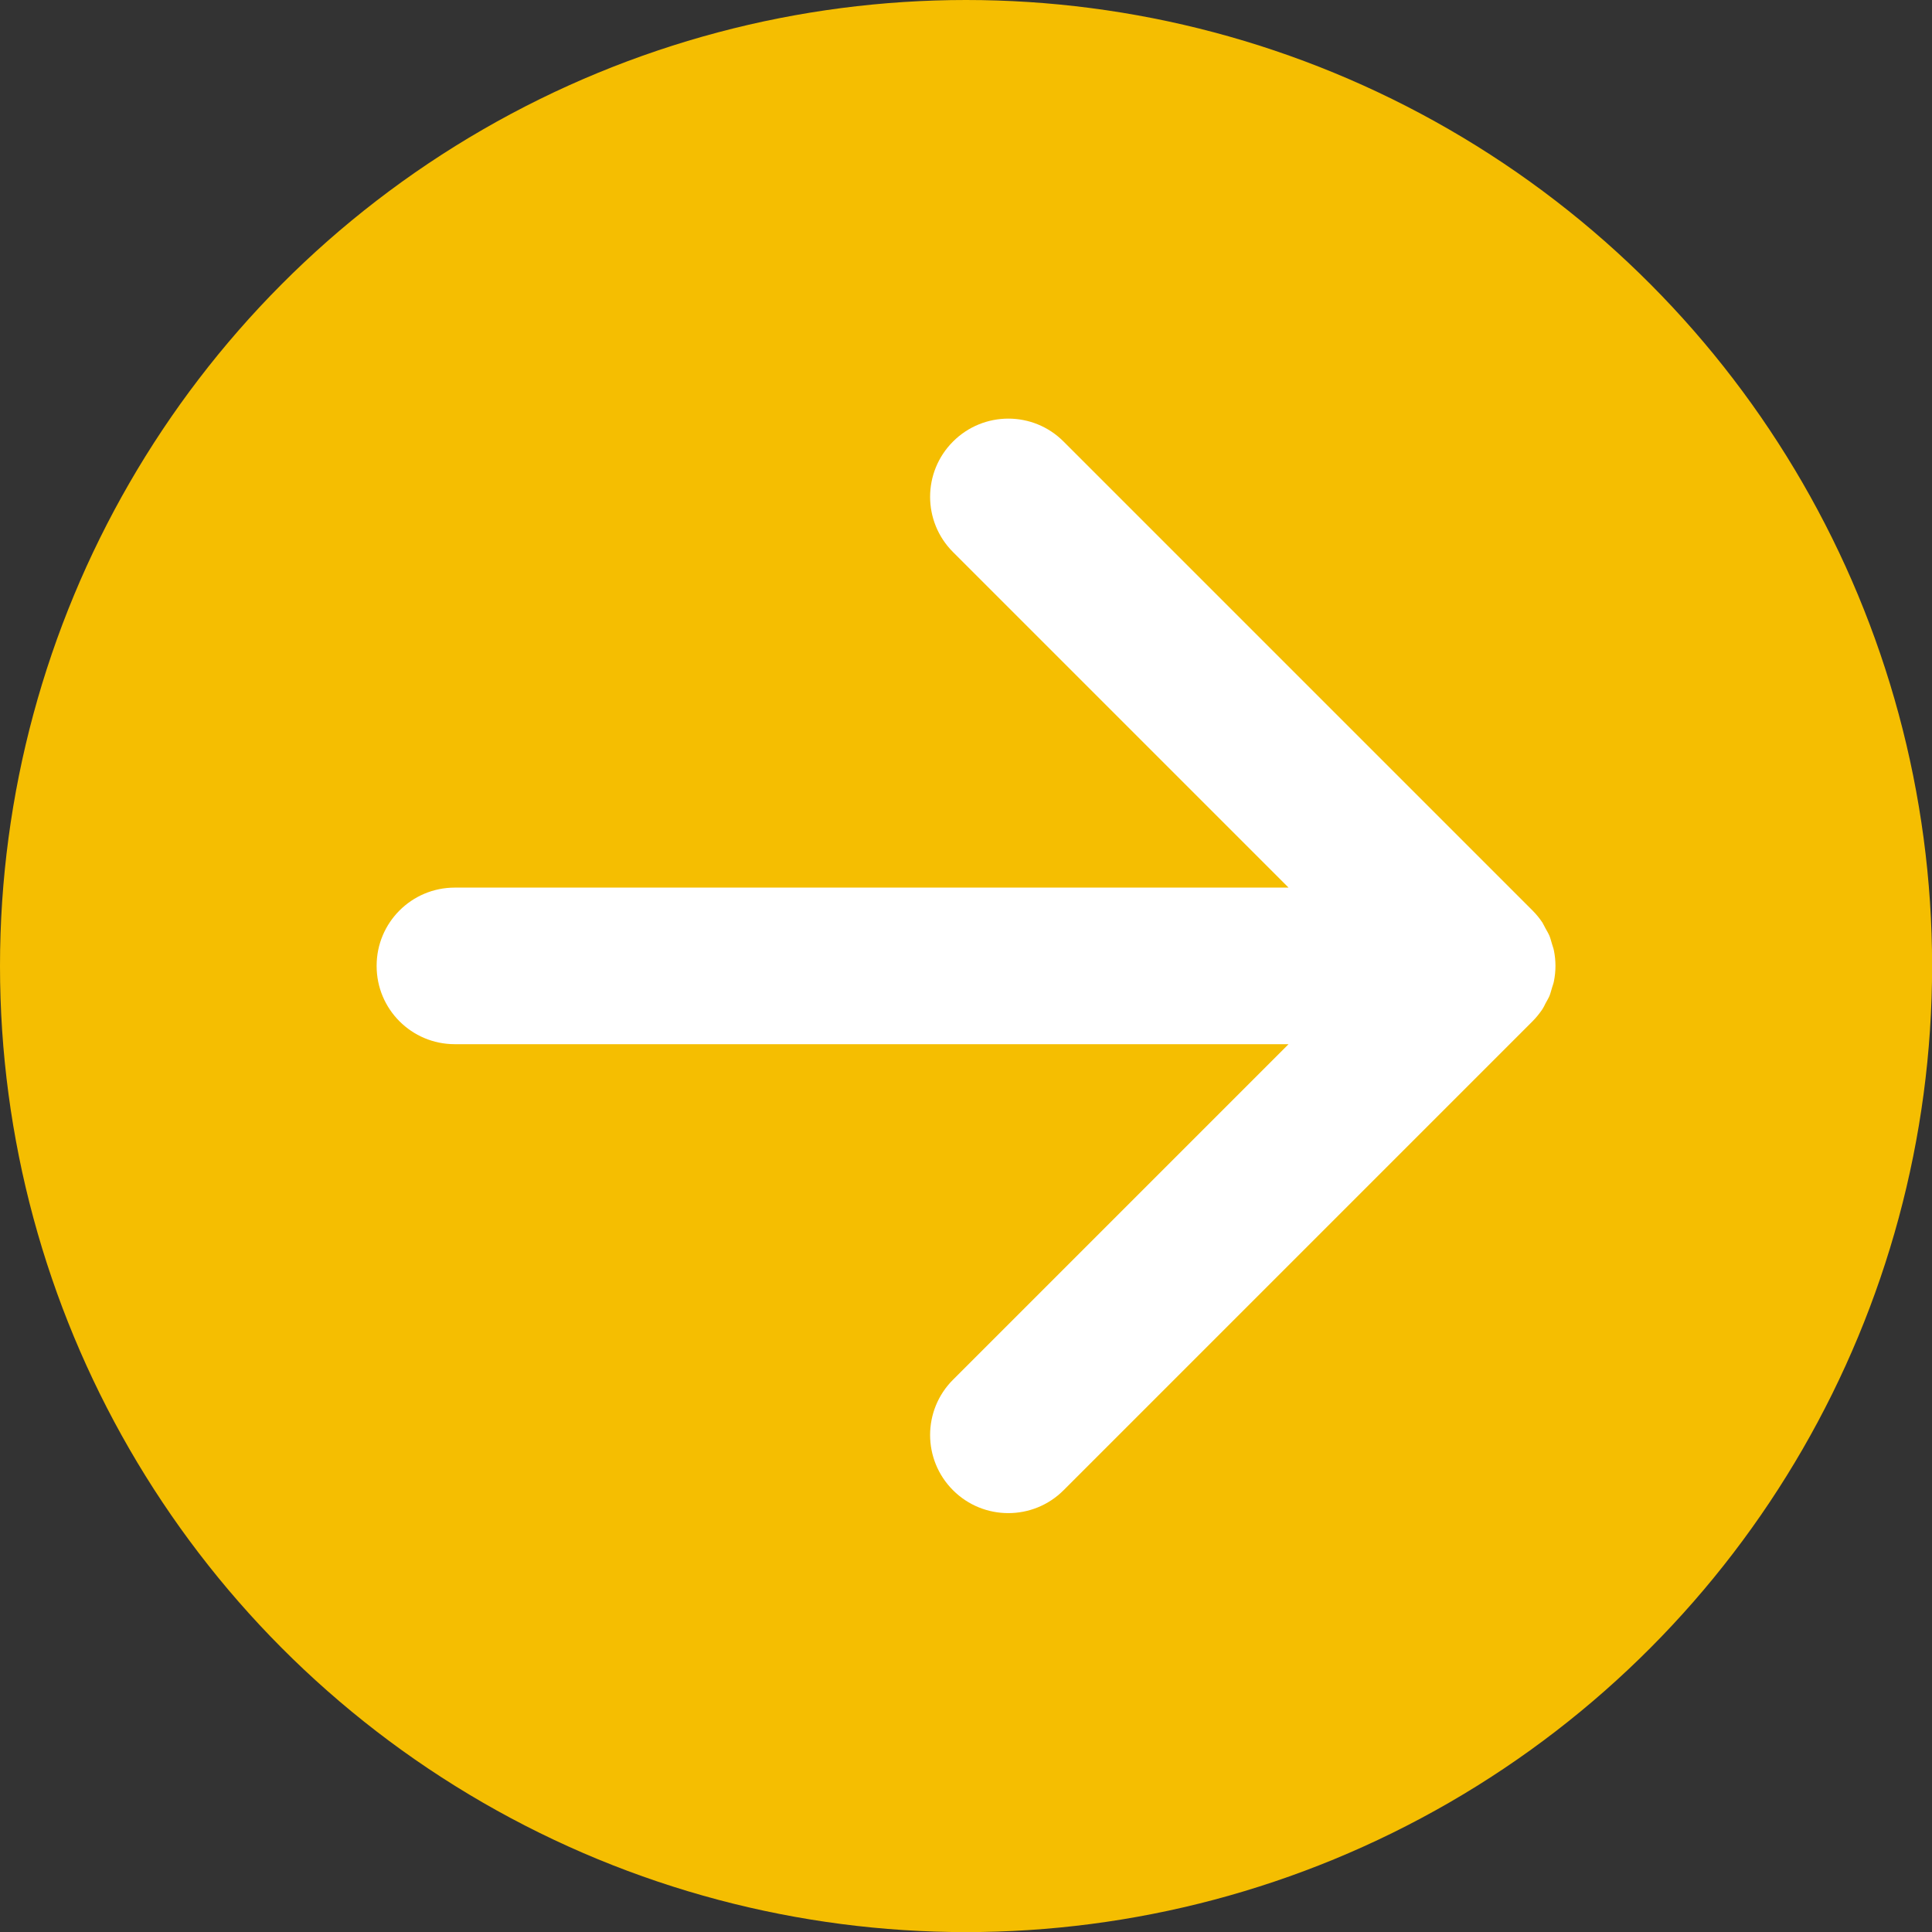 <?xml version="1.0" encoding="UTF-8"?>
<svg xmlns="http://www.w3.org/2000/svg" id="Camada_2" data-name="Camada 2" viewBox="0 0 188.41 188.41">
  <rect x="0" y="0" width="188.41" height="188.41" fill="#333333" stroke="none"/>
  <defs>
    <style>
      .cls-1 {
        fill: #fff;
      }

      .cls-2 {
        fill: #f5be01;
      }
    </style>
  </defs>
  <g id="Camada_1-2" data-name="Camada 1">
    <g>
      <circle class="cls-2" cx="94.21" cy="94.21" r="94.21"></circle>
      <path class="cls-1" d="M36.73,94.21c0,4.21,3.41,7.62,7.62,7.62h81.31l-32.72,32.72c-2.98,2.98-2.98,7.8,0,10.78,1.49,1.49,3.44,2.23,5.39,2.23s3.9-.74,5.39-2.23l45.73-45.73c.36-.36.67-.75.96-1.17.12-.18.21-.38.31-.58.13-.24.28-.48.39-.74.1-.25.16-.51.24-.77.06-.22.15-.42.19-.65.2-.99.2-2,0-2.99-.04-.22-.13-.43-.19-.65-.08-.26-.14-.52-.24-.77-.11-.26-.25-.49-.39-.74-.11-.19-.19-.39-.31-.58-.28-.42-.6-.81-.96-1.17l-45.73-45.73c-2.97-2.98-7.8-2.98-10.78,0-2.98,2.98-2.98,7.8,0,10.78l32.72,32.72H44.35c-4.21,0-7.62,3.41-7.62,7.62Z"></path>
    </g>
  </g>
</svg>
